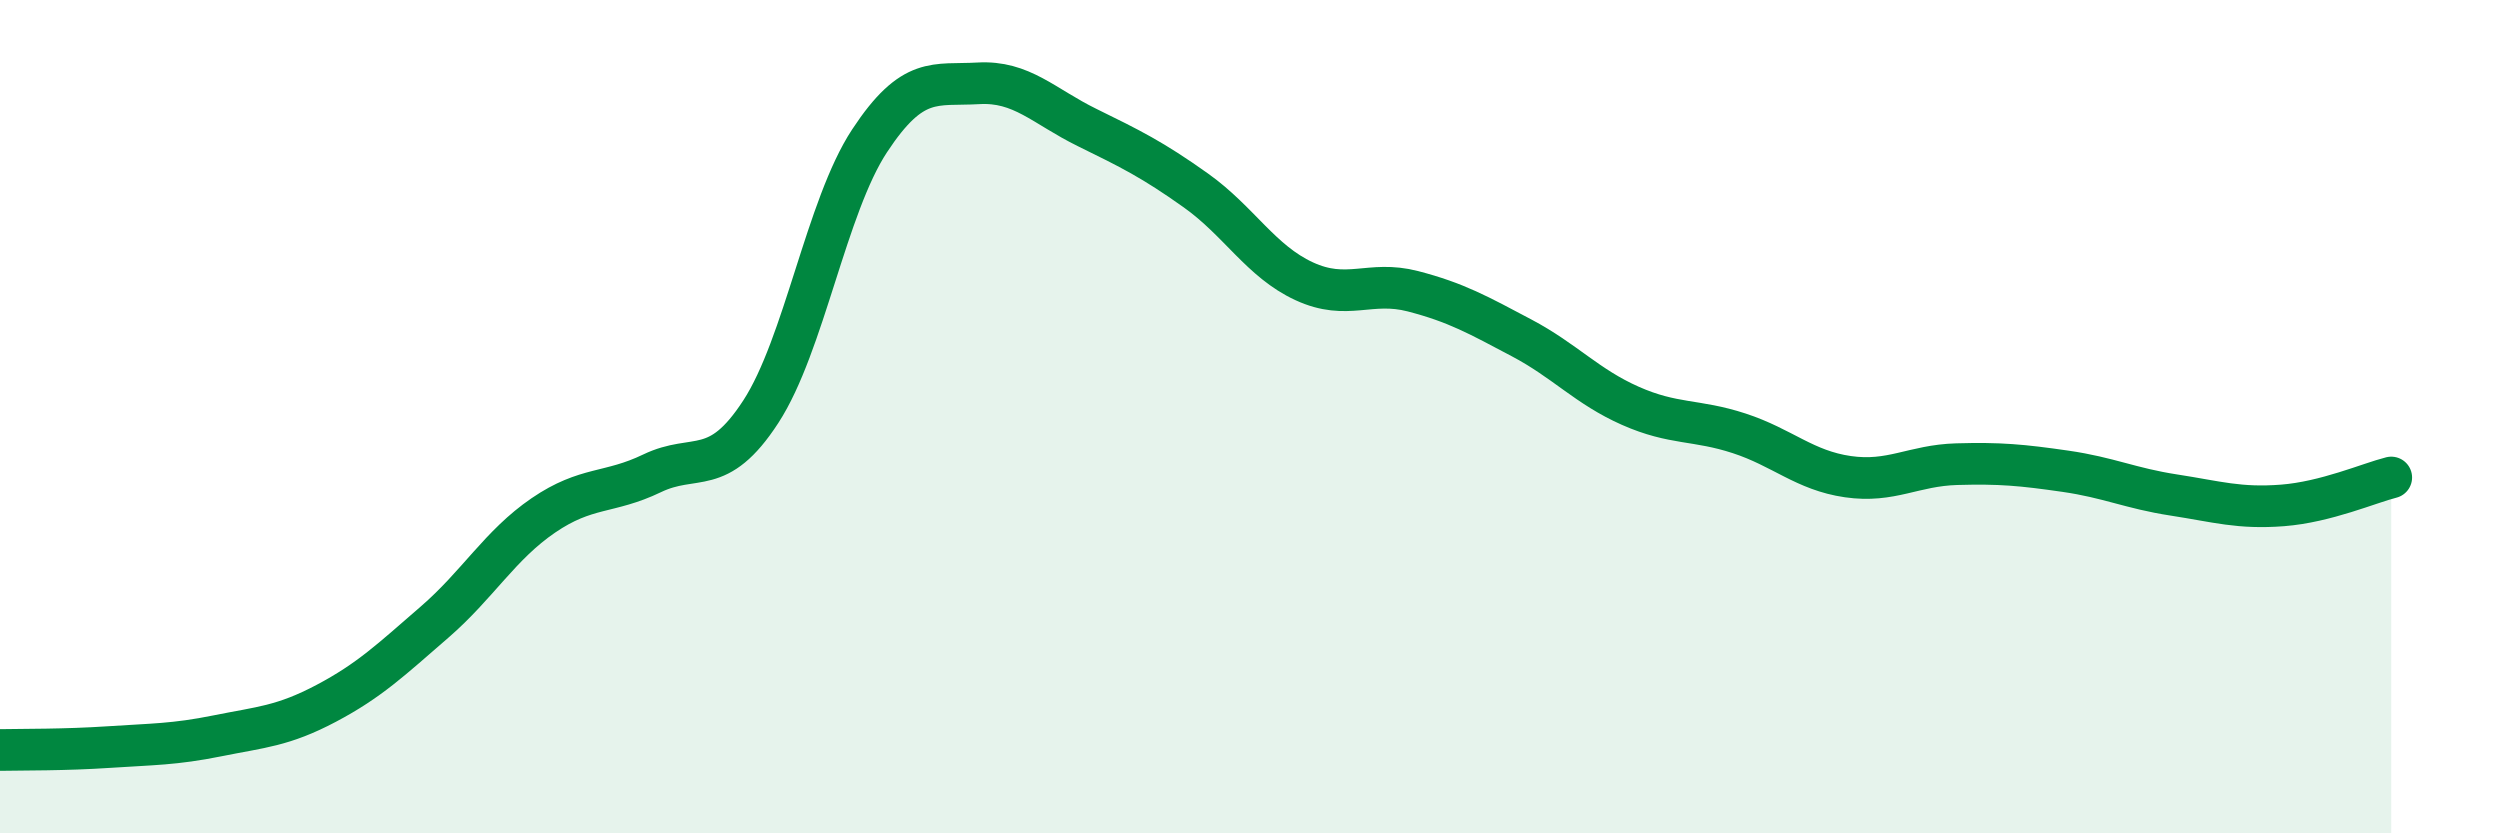
    <svg width="60" height="20" viewBox="0 0 60 20" xmlns="http://www.w3.org/2000/svg">
      <path
        d="M 0,18 C 0.52,17.99 1.57,18 2.61,17.93 C 3.65,17.86 4.18,17.87 5.22,17.66 C 6.26,17.45 6.79,17.43 7.83,16.88 C 8.87,16.33 9.39,15.83 10.43,14.93 C 11.47,14.03 12,13.08 13.04,12.37 C 14.08,11.66 14.61,11.86 15.65,11.36 C 16.69,10.86 17.22,11.48 18.26,9.88 C 19.3,8.28 19.83,4.96 20.87,3.38 C 21.91,1.8 22.44,2.06 23.48,2 C 24.52,1.94 25.05,2.55 26.09,3.06 C 27.13,3.57 27.66,3.83 28.7,4.57 C 29.74,5.31 30.26,6.27 31.3,6.75 C 32.34,7.23 32.87,6.72 33.91,6.99 C 34.95,7.26 35.48,7.56 36.52,8.11 C 37.56,8.66 38.09,9.28 39.13,9.74 C 40.17,10.2 40.7,10.06 41.74,10.4 C 42.78,10.74 43.31,11.29 44.35,11.44 C 45.39,11.59 45.92,11.17 46.96,11.14 C 48,11.11 48.53,11.16 49.57,11.31 C 50.61,11.46 51.13,11.72 52.17,11.88 C 53.21,12.04 53.74,12.21 54.78,12.13 C 55.82,12.05 56.87,11.59 57.39,11.46L57.39 20L0 20Z"
        fill="#008740"
        opacity="0.1"
        stroke-linecap="round"
        stroke-linejoin="round"
      />
      <path
        d="M 0,18 C 0.52,17.99 1.57,18 2.61,17.93 C 3.65,17.86 4.18,17.87 5.22,17.66 C 6.26,17.45 6.79,17.43 7.83,16.88 C 8.87,16.33 9.39,15.83 10.43,14.93 C 11.47,14.03 12,13.08 13.04,12.37 C 14.08,11.66 14.61,11.86 15.65,11.36 C 16.69,10.86 17.22,11.48 18.26,9.88 C 19.3,8.28 19.83,4.96 20.87,3.38 C 21.91,1.8 22.44,2.06 23.48,2 C 24.52,1.94 25.05,2.55 26.09,3.06 C 27.13,3.57 27.66,3.83 28.7,4.57 C 29.74,5.31 30.26,6.27 31.3,6.75 C 32.34,7.23 32.87,6.72 33.91,6.99 C 34.95,7.26 35.48,7.56 36.52,8.11 C 37.56,8.66 38.09,9.28 39.13,9.74 C 40.17,10.2 40.7,10.06 41.74,10.4 C 42.78,10.74 43.31,11.29 44.35,11.44 C 45.39,11.59 45.92,11.17 46.96,11.14 C 48,11.11 48.53,11.16 49.57,11.31 C 50.61,11.46 51.13,11.72 52.17,11.88 C 53.21,12.04 53.74,12.21 54.78,12.13 C 55.82,12.05 56.87,11.59 57.39,11.46"
        stroke="#008740"
        stroke-width="1"
        fill="none"
        stroke-linecap="round"
        stroke-linejoin="round"
      />
    </svg>
  